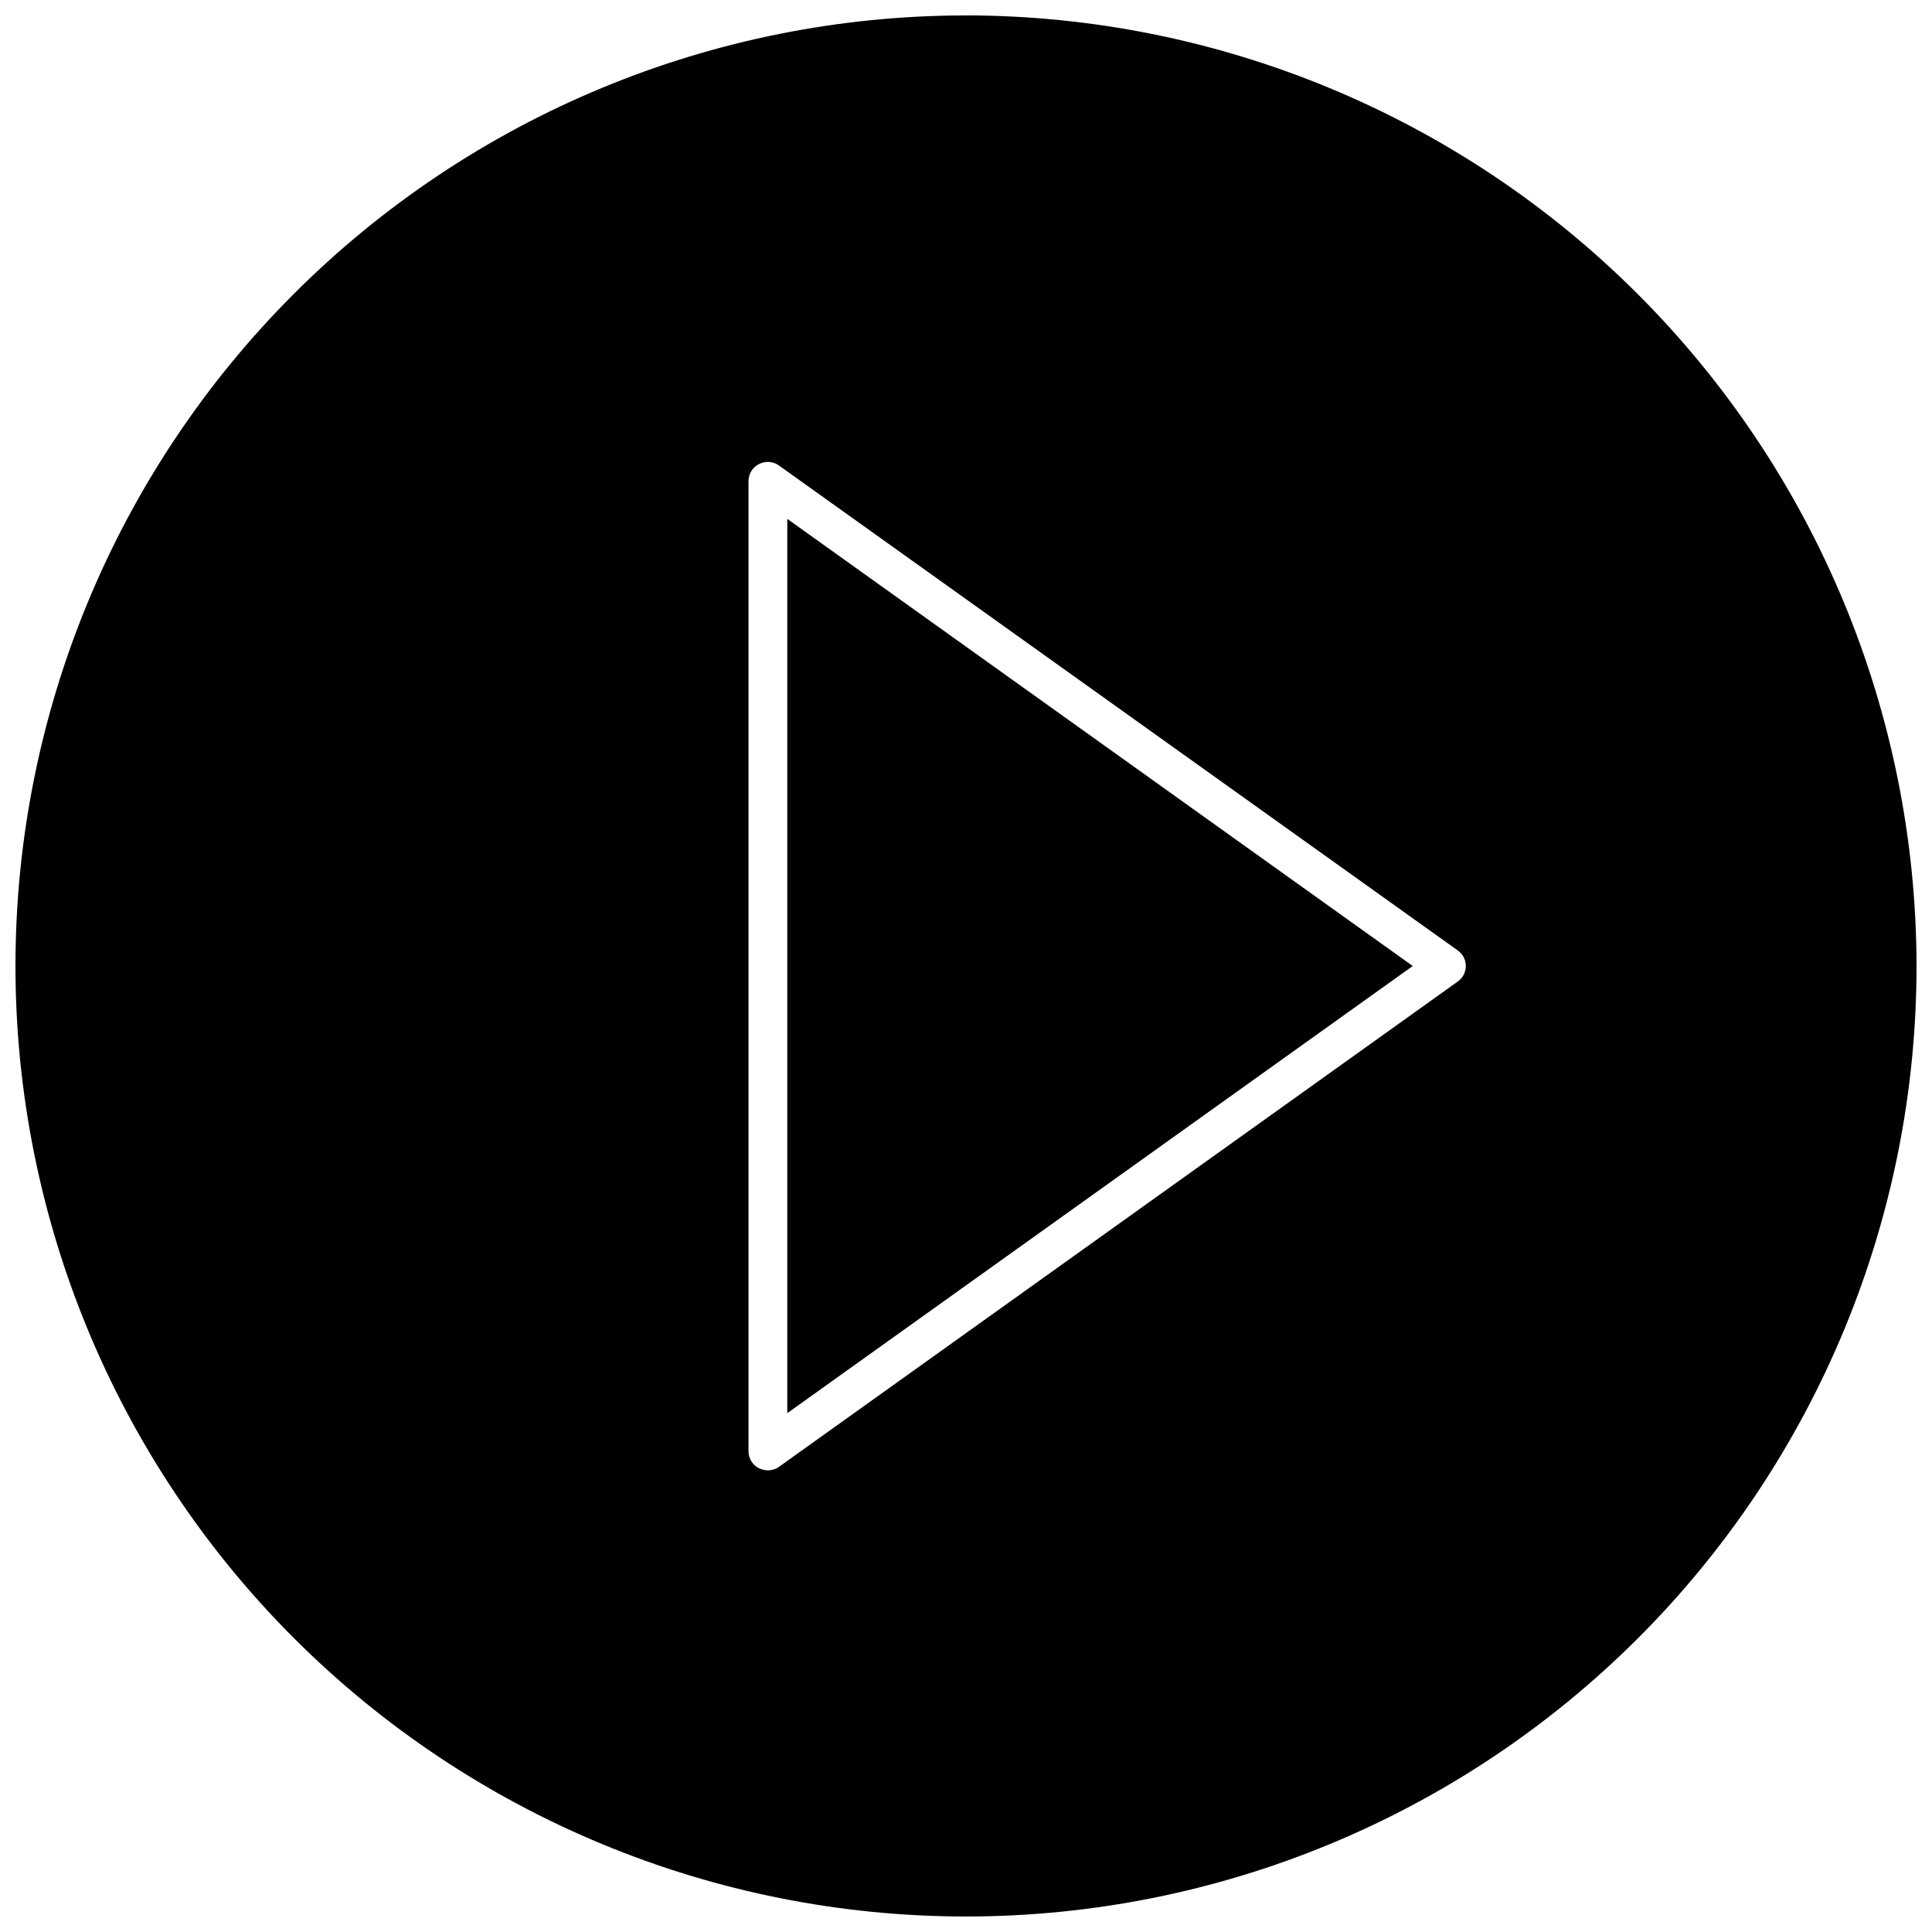 <?xml version="1.0" encoding="UTF-8"?>
<!-- Uploaded to: SVG Repo, www.svgrepo.com, Generator: SVG Repo Mixer Tools -->
<svg width="800px" height="800px" version="1.1" viewBox="144 144 512 512" xmlns="http://www.w3.org/2000/svg">
 <defs>
  <clipPath id="a">
   <path d="m148.09 148.09h503.81v503.81h-503.81z"/>
  </clipPath>
 </defs>
 <g clip-path="url(#a)">
  <path d="m400 148.09c-66.812 0-130.88 26.539-178.12 73.781s-73.781 111.31-73.781 178.12c0 66.809 26.539 130.88 73.781 178.12 47.242 47.242 111.31 73.781 178.12 73.781 66.809 0 130.88-26.539 178.12-73.781 47.242-47.242 73.781-111.31 73.781-178.12-0.078-66.785-26.645-130.81-73.867-178.04-47.227-47.227-111.25-73.793-178.04-73.871zm130.23 256.09-179.76 128.52c-0.863 0.625-1.902 0.961-2.973 0.957-0.816-0.016-1.625-0.203-2.367-0.555-1.727-0.871-2.805-2.652-2.769-4.586v-256.94c-0.035-1.934 1.043-3.715 2.769-4.586 1.711-0.902 3.785-0.742 5.34 0.402l179.76 128.42c1.391 0.938 2.227 2.504 2.227 4.184 0 1.676-0.836 3.246-2.227 4.18z"/>
 </g>
 <path d="m518.39 400-165.75 118.5v-236.99z"/>
</svg>